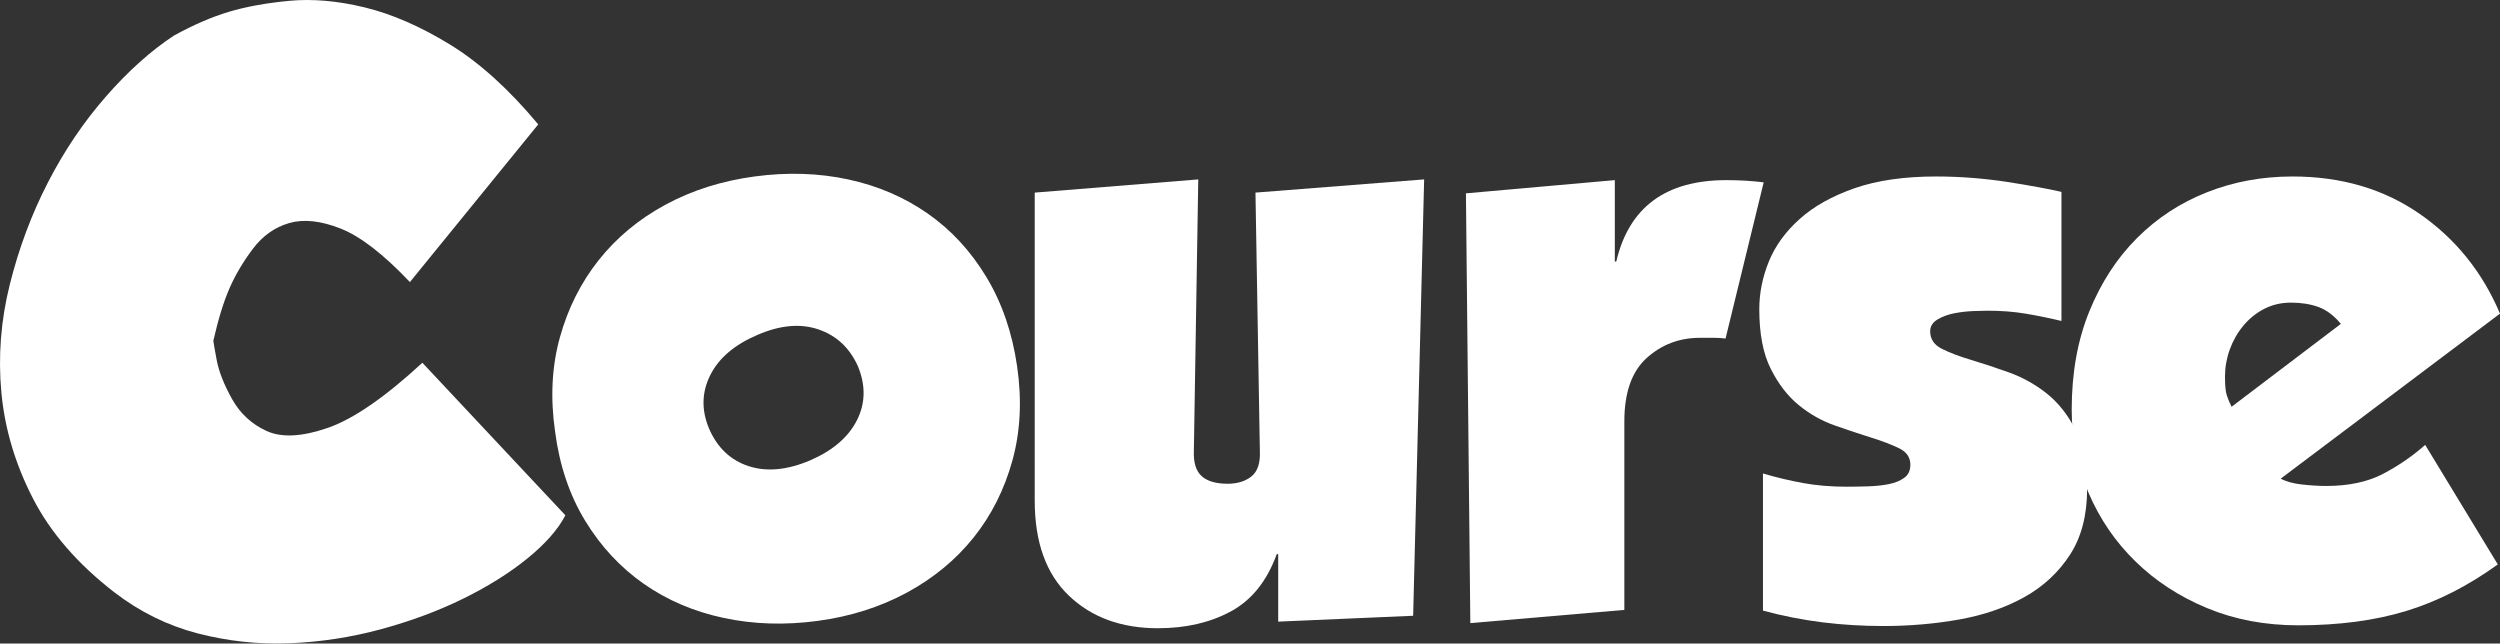 <?xml version="1.0" encoding="UTF-8"?>
<svg id="_レイヤー_2" data-name="レイヤー 2" xmlns="http://www.w3.org/2000/svg" viewBox="0 0 184.079 47.383">
  <rect x="0" y="0" width="184.079" height="47.383" fill="#333333" stroke="none"/>
  <defs>
    <style>
      .cls-1 {
        fill: #fff;
        stroke-width: 0px;
      }
    </style>
  </defs>
  <g id="_レイヤー_1-2" data-name="レイヤー 1">
    <g>
      <path class="cls-1" d="m39.631,9.16l-9.45,11.609c-1.944-2.052-3.645-3.365-5.103-3.941-1.458-.575-2.719-.711-3.78-.405-1.062.307-1.953.937-2.673,1.89-.721.955-1.296,1.927-1.728,2.916-.432.991-.829,2.277-1.188,3.861,0,.072.081.54.243,1.404.162.863.54,1.827,1.134,2.889.594,1.062,1.439,1.846,2.538,2.349,1.098.505,2.592.433,4.482-.216,1.89-.647,4.22-2.249,6.993-4.806l10.53,11.232c-.54,1.044-1.477,2.105-2.808,3.186-1.332,1.08-2.916,2.07-4.752,2.97-1.836.9-3.853,1.647-6.048,2.241-2.196.594-4.438.936-6.723,1.026-2.287.089-4.536-.154-6.75-.729-2.214-.576-4.257-1.584-6.129-3.023-2.7-2.088-4.698-4.393-5.994-6.912S.355,31.589.104,28.924c-.251-2.664-.045-5.327.621-7.992.666-2.663,1.601-5.165,2.808-7.506,1.206-2.34,2.627-4.445,4.266-6.318,1.638-1.871,3.302-3.365,4.995-4.481,1.439-.792,2.79-1.377,4.05-1.755,1.26-.378,2.745-.648,4.455-.811,1.709-.162,3.564,0,5.562.486s4.085,1.396,6.264,2.727c2.178,1.333,4.347,3.295,6.507,5.887Z"/>
      <path class="cls-1" d="m74.893,26.98c.359,2.484.243,4.798-.351,6.939-.594,2.143-1.548,4.032-2.862,5.67-1.315,1.639-2.953,2.988-4.914,4.05-1.963,1.062-4.15,1.755-6.561,2.079-2.413.324-4.717.252-6.912-.216-2.196-.468-4.158-1.305-5.886-2.511-1.728-1.206-3.168-2.754-4.32-4.645-1.152-1.89-1.89-4.077-2.214-6.561-.359-2.484-.243-4.797.351-6.939.594-2.142,1.547-4.04,2.862-5.696,1.314-1.656,2.952-3.016,4.914-4.077,1.962-1.062,4.149-1.755,6.561-2.079,2.412-.324,4.707-.252,6.885.216,2.178.468,4.131,1.306,5.859,2.511,1.728,1.207,3.167,2.764,4.32,4.671,1.152,1.909,1.908,4.104,2.268,6.588Zm-22.68,4.591c.612,1.403,1.584,2.321,2.916,2.754,1.332.432,2.844.288,4.536-.433,1.655-.72,2.799-1.701,3.429-2.942.63-1.242.657-2.565.081-3.97-.612-1.367-1.584-2.276-2.916-2.727-1.332-.45-2.826-.314-4.482.405-1.692.721-2.854,1.71-3.483,2.97-.63,1.261-.657,2.574-.081,3.942Z"/>
      <path class="cls-1" d="m94.116,40.804h-.108c-.721,1.98-1.845,3.385-3.375,4.212-1.53.828-3.321,1.242-5.373,1.242-2.7,0-4.887-.801-6.561-2.403-1.674-1.601-2.511-3.933-2.511-6.992V14.182l12.042-.972-.324,19.979c-.036.864.153,1.485.567,1.863.414.378,1.053.567,1.917.567.72,0,1.305-.18,1.755-.54.45-.359.656-.973.621-1.836l-.324-19.062,12.42-.972-.81,32.13-9.936.432v-4.968Z"/>
      <path class="cls-1" d="m118.901,13.264v5.994h.108c.936-3.996,3.636-5.994,8.1-5.994.972,0,1.89.055,2.754.162l-2.808,11.502c-.252-.035-.522-.054-.81-.054h-1.08c-1.512,0-2.817.495-3.915,1.485-1.099.99-1.647,2.547-1.647,4.671v13.878l-11.34.972-.324-31.644,10.962-.973Z"/>
      <path class="cls-1" d="m132.752,35.566c.989.181,2.06.271,3.213.271.503,0,1.034-.009,1.593-.027.558-.018,1.062-.071,1.512-.162.45-.089.828-.242,1.134-.459.306-.216.459-.54.459-.972,0-.54-.279-.945-.837-1.215-.559-.271-1.242-.531-2.052-.783-.81-.251-1.701-.548-2.673-.891-.972-.342-1.863-.846-2.673-1.513-.81-.665-1.494-1.557-2.052-2.673-.559-1.115-.837-2.573-.837-4.374,0-1.188.234-2.357.702-3.51.467-1.151,1.224-2.195,2.268-3.132,1.043-.936,2.394-1.691,4.05-2.269,1.656-.575,3.654-.863,5.994-.863.899,0,1.8.036,2.7.107.899.073,1.755.172,2.565.297.81.127,1.557.253,2.241.379.684.126,1.26.242,1.728.351v9.504c-.9-.216-1.782-.396-2.646-.54-.864-.144-1.8-.216-2.808-.216-.216,0-.558.009-1.026.027-.468.019-.937.072-1.404.161-.468.091-.883.243-1.242.459-.36.217-.54.505-.54.864,0,.576.288,1.009.864,1.296.575.289,1.287.559,2.133.811.846.252,1.773.559,2.781.918,1.007.36,1.935.873,2.781,1.539.846.666,1.557,1.558,2.133,2.673.576,1.116.864,2.574.864,4.374,0,1.944-.424,3.563-1.269,4.859-.846,1.297-1.962,2.332-3.348,3.105-1.386.774-2.979,1.323-4.779,1.647-1.801.323-3.672.485-5.616.485-1.512,0-2.997-.09-4.455-.27-1.458-.181-2.925-.468-4.401-.864v-10.098c.972.288,1.953.521,2.943.701Z"/>
      <path class="cls-1" d="m183.917,41.56c-2.196,1.585-4.446,2.728-6.75,3.43-2.304.701-4.95,1.053-7.938,1.053-2.448,0-4.689-.424-6.723-1.27-2.034-.845-3.79-1.988-5.265-3.429-1.477-1.439-2.628-3.123-3.456-5.049s-1.242-3.969-1.242-6.129c0-2.7.432-5.111,1.296-7.236.864-2.123,2.033-3.923,3.51-5.399,1.476-1.477,3.194-2.601,5.157-3.375,1.961-.774,4.058-1.161,6.291-1.161,3.599,0,6.723.918,9.369,2.754s4.617,4.284,5.913,7.344l-16.146,12.15c.396.216.918.36,1.566.432.648.072,1.242.108,1.782.108,1.655,0,3.051-.297,4.185-.892,1.134-.594,2.168-1.304,3.105-2.133l5.346,8.802Zm-11.556-17.712c-.505-.611-1.053-1.025-1.647-1.242-.594-.216-1.269-.323-2.025-.323-.72,0-1.377.153-1.971.459-.594.306-1.107.721-1.539,1.241-.432.522-.765,1.107-.999,1.756-.234.647-.351,1.314-.351,1.998,0,.647.045,1.106.135,1.377.089.27.207.549.351.837l8.046-6.103Z"/>
    </g>
  </g>
</svg>
